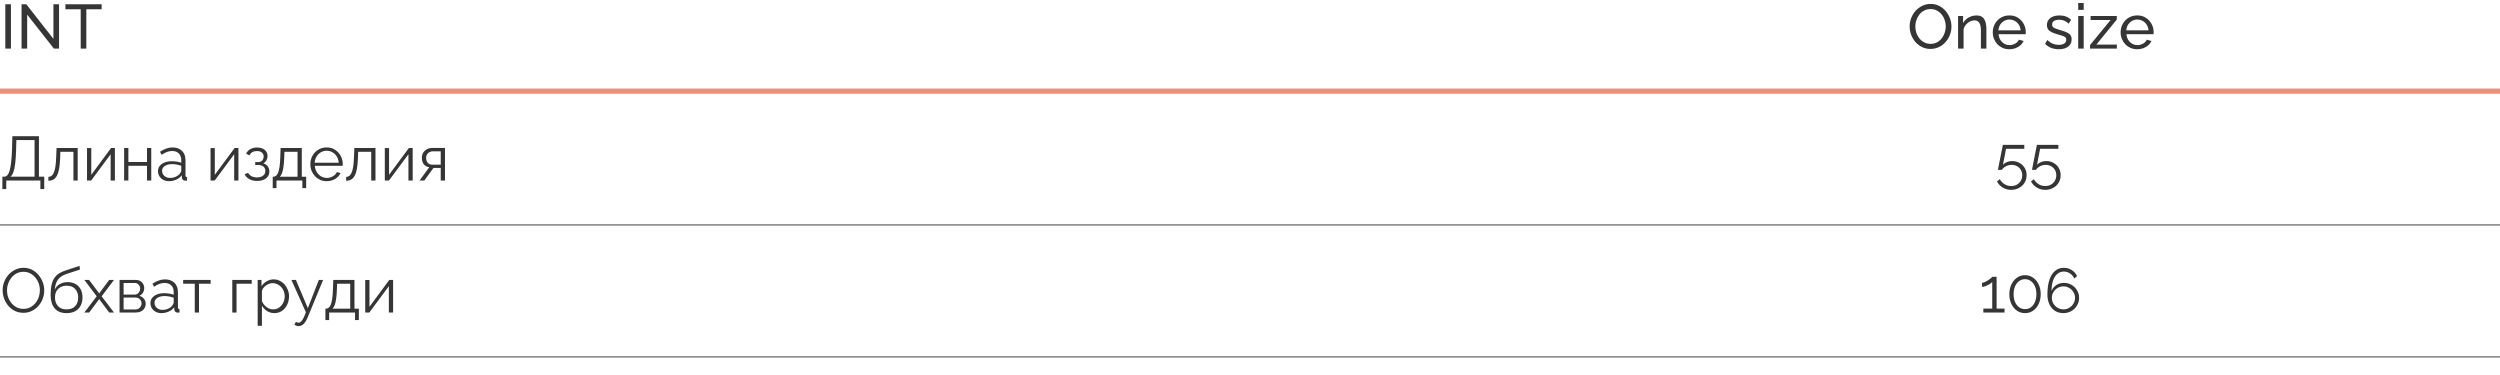 <?xml version="1.0" encoding="UTF-8"?> <svg xmlns="http://www.w3.org/2000/svg" width="480" height="72" viewBox="0 0 480 72" fill="none"><path d="M1.02 9.334V0.813H2.1V9.334H1.02ZM5.217 2.805V9.334H4.137V0.813H5.049L10.257 7.473V0.825H11.337V9.334H10.353L5.217 2.805ZM19.516 1.774H16.576V9.334H15.496V1.774H12.556V0.813H19.516V1.774Z" fill="#353535"></path><path d="M370.658 9.393C370.058 9.393 369.514 9.274 369.026 9.034C368.538 8.793 368.114 8.47 367.754 8.062C367.402 7.646 367.13 7.181 366.938 6.67C366.746 6.149 366.65 5.617 366.65 5.074C366.65 4.505 366.75 3.966 366.95 3.454C367.158 2.933 367.442 2.474 367.802 2.074C368.17 1.665 368.598 1.345 369.086 1.113C369.574 0.873 370.106 0.753 370.682 0.753C371.282 0.753 371.826 0.877 372.314 1.125C372.802 1.373 373.222 1.706 373.574 2.122C373.926 2.538 374.198 3.002 374.39 3.514C374.582 4.026 374.678 4.55 374.678 5.085C374.678 5.654 374.578 6.197 374.378 6.718C374.178 7.229 373.894 7.689 373.526 8.098C373.166 8.498 372.742 8.813 372.254 9.046C371.766 9.277 371.234 9.393 370.658 9.393ZM367.742 5.074C367.742 5.505 367.81 5.926 367.946 6.333C368.09 6.734 368.29 7.09 368.546 7.402C368.802 7.713 369.11 7.962 369.47 8.146C369.83 8.329 370.23 8.421 370.67 8.421C371.126 8.421 371.534 8.325 371.894 8.133C372.254 7.941 372.558 7.686 372.806 7.365C373.062 7.045 373.254 6.686 373.382 6.285C373.518 5.886 373.586 5.481 373.586 5.074C373.586 4.641 373.514 4.226 373.37 3.825C373.234 3.425 373.034 3.07 372.77 2.757C372.514 2.438 372.206 2.189 371.846 2.014C371.494 1.829 371.102 1.738 370.67 1.738C370.214 1.738 369.806 1.833 369.446 2.026C369.086 2.209 368.778 2.462 368.522 2.781C368.274 3.102 368.082 3.462 367.946 3.861C367.81 4.253 367.742 4.657 367.742 5.074ZM381.388 9.334H380.332V5.83C380.332 5.165 380.228 4.681 380.02 4.378C379.82 4.066 379.512 3.909 379.096 3.909C378.808 3.909 378.52 3.982 378.232 4.125C377.952 4.269 377.7 4.465 377.476 4.713C377.26 4.954 377.104 5.234 377.008 5.553V9.334H375.952V3.07H376.912V4.413C377.08 4.117 377.296 3.861 377.56 3.646C377.824 3.429 378.124 3.261 378.46 3.142C378.796 3.022 379.148 2.962 379.516 2.962C379.876 2.962 380.176 3.03 380.416 3.166C380.664 3.293 380.856 3.478 380.992 3.717C381.136 3.95 381.236 4.226 381.292 4.545C381.356 4.865 381.388 5.213 381.388 5.59V9.334ZM385.802 9.454C385.33 9.454 384.898 9.37 384.506 9.201C384.122 9.025 383.786 8.79 383.498 8.493C383.218 8.19 382.998 7.841 382.838 7.449C382.686 7.058 382.61 6.641 382.61 6.202C382.61 5.609 382.746 5.069 383.018 4.582C383.29 4.093 383.666 3.701 384.146 3.405C384.634 3.11 385.19 2.962 385.814 2.962C386.446 2.962 386.994 3.114 387.458 3.417C387.93 3.713 388.294 4.106 388.55 4.593C388.814 5.074 388.946 5.593 388.946 6.154C388.946 6.234 388.942 6.314 388.934 6.394C388.934 6.465 388.93 6.521 388.922 6.561H383.726C383.758 6.97 383.87 7.333 384.062 7.654C384.262 7.965 384.518 8.213 384.83 8.398C385.142 8.573 385.478 8.662 385.838 8.662C386.222 8.662 386.582 8.566 386.918 8.373C387.262 8.181 387.498 7.929 387.626 7.617L388.538 7.87C388.402 8.174 388.198 8.445 387.926 8.685C387.662 8.925 387.346 9.114 386.978 9.249C386.618 9.386 386.226 9.454 385.802 9.454ZM383.69 5.83H387.962C387.93 5.421 387.814 5.061 387.614 4.75C387.414 4.438 387.158 4.194 386.846 4.018C386.534 3.841 386.19 3.753 385.814 3.753C385.446 3.753 385.106 3.841 384.794 4.018C384.482 4.194 384.226 4.438 384.026 4.75C383.834 5.061 383.722 5.421 383.69 5.83ZM395.303 9.454C394.783 9.454 394.295 9.37 393.839 9.201C393.383 9.025 392.991 8.765 392.663 8.421L393.071 7.678C393.431 8.014 393.791 8.254 394.151 8.398C394.511 8.541 394.879 8.614 395.255 8.614C395.687 8.614 396.039 8.534 396.311 8.373C396.583 8.206 396.719 7.962 396.719 7.641C396.719 7.41 396.647 7.237 396.503 7.125C396.367 7.013 396.171 6.921 395.915 6.849C395.659 6.769 395.355 6.681 395.003 6.585C394.571 6.457 394.207 6.322 393.911 6.178C393.615 6.034 393.391 5.854 393.239 5.638C393.087 5.421 393.011 5.149 393.011 4.822C393.011 4.421 393.115 4.085 393.323 3.813C393.531 3.534 393.815 3.321 394.175 3.178C394.543 3.034 394.959 2.962 395.423 2.962C395.887 2.962 396.307 3.034 396.683 3.178C397.059 3.321 397.383 3.534 397.655 3.813L397.175 4.545C396.927 4.29 396.655 4.101 396.359 3.982C396.063 3.853 395.731 3.789 395.363 3.789C395.147 3.789 394.935 3.817 394.727 3.873C394.519 3.921 394.347 4.013 394.211 4.149C394.075 4.277 394.007 4.462 394.007 4.702C394.007 4.902 394.059 5.061 394.163 5.181C394.275 5.293 394.435 5.389 394.643 5.47C394.859 5.55 395.119 5.638 395.423 5.734C395.895 5.87 396.303 6.005 396.647 6.141C396.999 6.277 397.271 6.454 397.463 6.67C397.655 6.886 397.751 7.186 397.751 7.569C397.751 8.162 397.527 8.626 397.079 8.961C396.631 9.29 396.039 9.454 395.303 9.454ZM399.014 9.334V3.07H400.07V9.334H399.014ZM399.014 1.893V0.573H400.07V1.893H399.014ZM401.288 8.649L405.236 3.837H401.396V3.07H406.424V3.753L402.5 8.566H406.436V9.334H401.288V8.649ZM410.353 9.454C409.881 9.454 409.449 9.37 409.057 9.201C408.673 9.025 408.337 8.79 408.049 8.493C407.769 8.19 407.549 7.841 407.389 7.449C407.237 7.058 407.161 6.641 407.161 6.202C407.161 5.609 407.297 5.069 407.569 4.582C407.841 4.093 408.217 3.701 408.697 3.405C409.185 3.11 409.741 2.962 410.365 2.962C410.997 2.962 411.545 3.114 412.009 3.417C412.481 3.713 412.845 4.106 413.101 4.593C413.365 5.074 413.497 5.593 413.497 6.154C413.497 6.234 413.493 6.314 413.485 6.394C413.485 6.465 413.481 6.521 413.473 6.561H408.277C408.309 6.97 408.421 7.333 408.613 7.654C408.813 7.965 409.069 8.213 409.381 8.398C409.693 8.573 410.029 8.662 410.389 8.662C410.773 8.662 411.133 8.566 411.469 8.373C411.813 8.181 412.049 7.929 412.177 7.617L413.089 7.87C412.953 8.174 412.749 8.445 412.477 8.685C412.213 8.925 411.897 9.114 411.529 9.249C411.169 9.386 410.777 9.454 410.353 9.454ZM408.241 5.83H412.513C412.481 5.421 412.365 5.061 412.165 4.75C411.965 4.438 411.709 4.194 411.397 4.018C411.085 3.841 410.741 3.753 410.365 3.753C409.997 3.753 409.657 3.841 409.345 4.018C409.033 4.194 408.777 4.438 408.577 4.75C408.385 5.061 408.273 5.421 408.241 5.83Z" fill="#353535"></path><line y1="17.5" x2="480" y2="17.5" stroke="#E8927C"></line><path d="M0.456 36.298V33.922H0.816C1.04 33.922 1.236 33.831 1.404 33.647C1.58 33.462 1.728 33.166 1.848 32.758C1.976 32.343 2.076 31.787 2.148 31.09C2.228 30.395 2.284 29.53 2.316 28.498L2.376 26.146H7.476V33.922H8.496V36.298H7.752V34.666H1.2V36.298H0.456ZM2.016 33.922H6.636V26.89H3.144L3.096 28.595C3.072 29.674 3.016 30.578 2.928 31.306C2.848 32.026 2.732 32.599 2.58 33.023C2.428 33.438 2.24 33.739 2.016 33.922ZM9.288 34.703V33.959C9.504 33.959 9.696 33.903 9.864 33.791C10.032 33.67 10.18 33.471 10.308 33.191C10.444 32.91 10.552 32.526 10.632 32.038C10.712 31.543 10.764 30.915 10.788 30.154L10.86 28.415H14.916V34.666H14.1V29.146H11.58L11.556 30.227C11.524 31.09 11.456 31.814 11.352 32.398C11.248 32.974 11.1 33.431 10.908 33.767C10.724 34.102 10.496 34.343 10.224 34.486C9.952 34.63 9.64 34.703 9.288 34.703ZM16.708 34.666V28.427H17.524V33.562L21.328 28.415H22.06V34.666H21.244V29.614L17.5 34.666H16.708ZM23.833 34.666V28.415H24.649V31.102H28.225V28.415H29.041V34.666H28.225V31.834H24.649V34.666H23.833ZM30.337 32.867C30.337 32.474 30.449 32.139 30.673 31.858C30.897 31.57 31.205 31.351 31.597 31.198C31.997 31.038 32.457 30.959 32.977 30.959C33.281 30.959 33.597 30.983 33.925 31.03C34.253 31.078 34.545 31.151 34.801 31.247V30.718C34.801 30.191 34.645 29.77 34.333 29.459C34.021 29.146 33.589 28.991 33.037 28.991C32.701 28.991 32.369 29.055 32.041 29.183C31.721 29.302 31.385 29.483 31.033 29.723L30.721 29.146C31.129 28.866 31.529 28.659 31.921 28.523C32.313 28.378 32.713 28.306 33.121 28.306C33.889 28.306 34.497 28.526 34.945 28.966C35.393 29.407 35.617 30.015 35.617 30.791V33.682C35.617 33.794 35.641 33.879 35.689 33.934C35.737 33.983 35.813 34.011 35.917 34.019V34.666C35.829 34.675 35.753 34.682 35.689 34.691C35.625 34.699 35.577 34.699 35.545 34.691C35.345 34.682 35.193 34.618 35.089 34.498C34.985 34.379 34.929 34.251 34.921 34.114L34.909 33.658C34.629 34.019 34.265 34.298 33.817 34.498C33.369 34.691 32.913 34.786 32.449 34.786C32.049 34.786 31.685 34.703 31.357 34.535C31.037 34.358 30.785 34.127 30.601 33.839C30.425 33.542 30.337 33.218 30.337 32.867ZM34.525 33.346C34.613 33.234 34.681 33.127 34.729 33.023C34.777 32.919 34.801 32.827 34.801 32.746V31.834C34.529 31.73 34.245 31.651 33.949 31.595C33.661 31.538 33.369 31.511 33.073 31.511C32.489 31.511 32.017 31.627 31.657 31.858C31.297 32.09 31.117 32.407 31.117 32.806C31.117 33.038 31.177 33.258 31.297 33.467C31.417 33.666 31.593 33.834 31.825 33.971C32.057 34.099 32.329 34.163 32.641 34.163C33.033 34.163 33.397 34.087 33.733 33.934C34.077 33.782 34.341 33.587 34.525 33.346ZM40.427 34.666V28.427H41.243V33.562L45.047 28.415H45.779V34.666H44.963V29.614L41.219 34.666H40.427ZM49.376 34.739C48.8 34.739 48.308 34.63 47.9 34.414C47.492 34.191 47.18 33.879 46.964 33.478L47.636 33.178C47.788 33.459 48.008 33.678 48.296 33.839C48.584 33.99 48.932 34.066 49.34 34.066C49.828 34.066 50.216 33.955 50.504 33.73C50.8 33.507 50.948 33.206 50.948 32.831C50.948 32.486 50.832 32.211 50.6 32.002C50.368 31.794 50.048 31.686 49.64 31.678H49.004V31.114H49.688C49.864 31.114 50.024 31.067 50.168 30.971C50.312 30.875 50.424 30.747 50.504 30.587C50.584 30.427 50.624 30.247 50.624 30.047C50.624 29.735 50.512 29.483 50.288 29.291C50.072 29.099 49.752 29.003 49.328 29.003C48.976 29.003 48.68 29.075 48.44 29.218C48.208 29.355 48.02 29.558 47.876 29.831L47.252 29.494C47.436 29.127 47.708 28.838 48.068 28.631C48.436 28.422 48.864 28.319 49.352 28.319C49.752 28.319 50.1 28.387 50.396 28.523C50.7 28.651 50.936 28.838 51.104 29.087C51.28 29.326 51.368 29.619 51.368 29.962C51.368 30.259 51.296 30.535 51.152 30.791C51.008 31.038 50.808 31.227 50.552 31.355C50.92 31.466 51.204 31.663 51.404 31.942C51.612 32.222 51.716 32.55 51.716 32.926C51.716 33.303 51.616 33.627 51.416 33.898C51.216 34.17 50.94 34.379 50.588 34.523C50.236 34.666 49.832 34.739 49.376 34.739ZM52.364 36.118V33.934H52.472C52.656 33.934 52.824 33.879 52.976 33.767C53.128 33.654 53.264 33.459 53.384 33.178C53.504 32.898 53.6 32.514 53.672 32.026C53.744 31.53 53.792 30.907 53.816 30.154L53.876 28.415H57.944V33.934H58.784V36.118H58.052V34.666H53.084V36.118H52.364ZM53.708 33.934H57.128V29.146H54.608L54.572 30.227C54.548 30.971 54.496 31.595 54.416 32.099C54.344 32.594 54.248 32.99 54.128 33.286C54.016 33.575 53.876 33.791 53.708 33.934ZM62.721 34.786C62.273 34.786 61.857 34.703 61.473 34.535C61.089 34.358 60.757 34.123 60.477 33.827C60.197 33.523 59.977 33.175 59.817 32.782C59.665 32.391 59.589 31.971 59.589 31.523C59.589 30.939 59.721 30.402 59.985 29.915C60.257 29.427 60.629 29.038 61.101 28.75C61.573 28.454 62.109 28.306 62.709 28.306C63.325 28.306 63.861 28.454 64.317 28.75C64.781 29.047 65.145 29.439 65.409 29.927C65.673 30.407 65.805 30.934 65.805 31.511C65.805 31.575 65.805 31.639 65.805 31.703C65.805 31.759 65.801 31.802 65.793 31.834H60.441C60.481 32.282 60.605 32.682 60.813 33.035C61.029 33.379 61.305 33.654 61.641 33.862C61.985 34.062 62.357 34.163 62.757 34.163C63.165 34.163 63.549 34.059 63.909 33.85C64.277 33.642 64.533 33.37 64.677 33.035L65.385 33.227C65.257 33.523 65.061 33.791 64.797 34.031C64.533 34.27 64.221 34.459 63.861 34.594C63.509 34.722 63.129 34.786 62.721 34.786ZM60.417 31.247H65.037C65.005 30.791 64.881 30.39 64.665 30.047C64.457 29.703 64.181 29.434 63.837 29.242C63.501 29.043 63.129 28.942 62.721 28.942C62.313 28.942 61.941 29.043 61.605 29.242C61.269 29.434 60.993 29.706 60.777 30.058C60.569 30.402 60.449 30.799 60.417 31.247ZM66.464 34.703V33.959C66.68 33.959 66.872 33.903 67.04 33.791C67.208 33.67 67.356 33.471 67.484 33.191C67.62 32.91 67.728 32.526 67.808 32.038C67.888 31.543 67.94 30.915 67.964 30.154L68.036 28.415H72.092V34.666H71.276V29.146H68.756L68.732 30.227C68.7 31.09 68.632 31.814 68.528 32.398C68.424 32.974 68.276 33.431 68.084 33.767C67.9 34.102 67.672 34.343 67.4 34.486C67.128 34.63 66.816 34.703 66.464 34.703ZM73.884 34.666V28.427H74.7V33.562L78.504 28.415H79.236V34.666H78.42V29.614L74.676 34.666H73.884ZM80.553 34.666L82.413 32.111C81.989 32.047 81.645 31.863 81.381 31.558C81.125 31.247 80.997 30.823 80.997 30.287C80.997 29.927 81.081 29.607 81.249 29.326C81.417 29.047 81.653 28.823 81.957 28.654C82.269 28.486 82.633 28.402 83.049 28.402H85.437V34.666H84.621V32.242H83.229L81.465 34.666H80.553ZM83.037 31.619H84.621V29.05H83.181C82.765 29.05 82.433 29.171 82.185 29.41C81.937 29.642 81.813 29.939 81.813 30.299C81.813 30.666 81.913 30.979 82.113 31.235C82.321 31.491 82.629 31.619 83.037 31.619Z" fill="#353535"></path><path d="M386.144 36.455C385.544 36.455 385 36.303 384.512 35.998C384.024 35.703 383.66 35.31 383.42 34.822L383.96 34.414C384.184 34.806 384.488 35.123 384.872 35.362C385.264 35.602 385.692 35.722 386.156 35.722C386.556 35.722 386.912 35.635 387.224 35.459C387.544 35.282 387.796 35.038 387.98 34.727C388.172 34.414 388.268 34.054 388.268 33.647C388.268 33.255 388.176 32.91 387.992 32.614C387.816 32.31 387.572 32.075 387.26 31.907C386.956 31.738 386.612 31.654 386.228 31.654C385.86 31.654 385.508 31.738 385.172 31.907C384.836 32.066 384.564 32.303 384.356 32.614H383.6L384.548 27.814H388.664V28.57H385.16L384.572 31.631C384.78 31.407 385.036 31.235 385.34 31.114C385.644 30.986 385.972 30.922 386.324 30.922C386.844 30.922 387.312 31.038 387.728 31.27C388.152 31.503 388.488 31.823 388.736 32.23C388.984 32.639 389.108 33.106 389.108 33.635C389.108 34.194 388.972 34.687 388.7 35.111C388.436 35.535 388.08 35.862 387.632 36.094C387.184 36.334 386.688 36.455 386.144 36.455ZM392.683 36.455C392.083 36.455 391.539 36.303 391.051 35.998C390.563 35.703 390.199 35.31 389.959 34.822L390.499 34.414C390.723 34.806 391.027 35.123 391.411 35.362C391.803 35.602 392.231 35.722 392.695 35.722C393.095 35.722 393.451 35.635 393.763 35.459C394.083 35.282 394.335 35.038 394.519 34.727C394.711 34.414 394.807 34.054 394.807 33.647C394.807 33.255 394.715 32.91 394.531 32.614C394.355 32.31 394.111 32.075 393.799 31.907C393.495 31.738 393.151 31.654 392.767 31.654C392.399 31.654 392.047 31.738 391.711 31.907C391.375 32.066 391.103 32.303 390.895 32.614H390.139L391.087 27.814H395.203V28.57H391.699L391.111 31.631C391.319 31.407 391.575 31.235 391.879 31.114C392.183 30.986 392.511 30.922 392.863 30.922C393.383 30.922 393.851 31.038 394.267 31.27C394.691 31.503 395.027 31.823 395.275 32.23C395.523 32.639 395.647 33.106 395.647 33.635C395.647 34.194 395.511 34.687 395.239 35.111C394.975 35.535 394.619 35.862 394.171 36.094C393.723 36.334 393.227 36.455 392.683 36.455Z" fill="#353535"></path><line y1="43.184" x2="480" y2="43.184" stroke="#353535" stroke-opacity="0.6" stroke-width="0.3"></line><path d="M4.5 60.06C3.9 60.06 3.356 59.94 2.868 59.7C2.38 59.46 1.96 59.136 1.608 58.728C1.256 58.312 0.984 57.848 0.792 57.336C0.6 56.816 0.504 56.284 0.504 55.74C0.504 55.172 0.604 54.632 0.804 54.12C1.004 53.6 1.284 53.14 1.644 52.74C2.012 52.332 2.44 52.012 2.928 51.78C3.416 51.54 3.944 51.42 4.512 51.42C5.112 51.42 5.656 51.544 6.144 51.792C6.632 52.04 7.048 52.372 7.392 52.788C7.744 53.204 8.016 53.668 8.208 54.18C8.4 54.692 8.496 55.216 8.496 55.752C8.496 56.32 8.396 56.864 8.196 57.384C7.996 57.896 7.716 58.356 7.356 58.764C6.996 59.164 6.572 59.48 6.084 59.712C5.596 59.944 5.068 60.06 4.5 60.06ZM1.344 55.74C1.344 56.204 1.42 56.652 1.572 57.084C1.724 57.508 1.94 57.888 2.22 58.224C2.5 58.552 2.832 58.816 3.216 59.016C3.608 59.208 4.036 59.304 4.5 59.304C4.988 59.304 5.424 59.204 5.808 59.004C6.2 58.796 6.532 58.524 6.804 58.188C7.084 57.844 7.296 57.46 7.44 57.036C7.584 56.612 7.656 56.18 7.656 55.74C7.656 55.276 7.58 54.832 7.428 54.408C7.276 53.984 7.056 53.604 6.768 53.268C6.488 52.932 6.156 52.668 5.772 52.476C5.388 52.284 4.964 52.188 4.5 52.188C4.02 52.188 3.584 52.288 3.192 52.488C2.808 52.688 2.476 52.96 2.196 53.304C1.924 53.64 1.712 54.02 1.56 54.444C1.416 54.868 1.344 55.3 1.344 55.74ZM12.78 60.12C11.772 60.12 11.008 59.812 10.488 59.196C9.976 58.572 9.72 57.712 9.72 56.616C9.72 55.84 9.784 55.184 9.912 54.648C10.04 54.112 10.228 53.672 10.476 53.328C10.724 52.976 11.028 52.688 11.388 52.464C11.756 52.24 12.176 52.056 12.648 51.912L15.276 51.048L15.348 51.756L12.816 52.584C12.336 52.744 11.936 52.948 11.616 53.196C11.296 53.444 11.044 53.76 10.86 54.144C10.684 54.52 10.568 55.012 10.512 55.62C10.72 55.156 11.04 54.8 11.472 54.552C11.904 54.296 12.404 54.168 12.972 54.168C13.58 54.168 14.096 54.292 14.52 54.54C14.952 54.788 15.28 55.132 15.504 55.572C15.728 56.012 15.84 56.52 15.84 57.096C15.84 57.704 15.72 58.236 15.48 58.692C15.248 59.14 14.904 59.492 14.448 59.748C14 59.996 13.444 60.12 12.78 60.12ZM12.78 59.4C13.492 59.4 14.04 59.196 14.424 58.788C14.816 58.372 15.012 57.82 15.012 57.132C15.012 56.46 14.82 55.912 14.436 55.488C14.06 55.064 13.508 54.852 12.78 54.852C12.364 54.852 11.988 54.94 11.652 55.116C11.316 55.292 11.048 55.548 10.848 55.884C10.656 56.22 10.56 56.636 10.56 57.132C10.56 57.564 10.644 57.952 10.812 58.296C10.988 58.64 11.24 58.912 11.568 59.112C11.896 59.304 12.3 59.4 12.78 59.4ZM17.111 53.748L18.948 56.196L19.044 56.376L19.14 56.196L20.963 53.748H21.887L19.512 56.892L21.887 60H20.963L19.14 57.564L19.044 57.396L18.948 57.564L17.123 60H16.2L18.564 56.892L16.2 53.748H17.111ZM22.954 60V53.748H26.074C26.426 53.748 26.722 53.824 26.962 53.976C27.202 54.12 27.382 54.308 27.502 54.54C27.63 54.772 27.694 55.02 27.694 55.284C27.694 55.62 27.614 55.924 27.454 56.196C27.294 56.46 27.062 56.66 26.758 56.796C27.118 56.9 27.41 57.088 27.634 57.36C27.858 57.632 27.97 57.96 27.97 58.344C27.97 58.68 27.886 58.972 27.718 59.22C27.558 59.468 27.334 59.66 27.046 59.796C26.766 59.932 26.442 60 26.074 60H22.954ZM23.734 59.412H26.05C26.258 59.412 26.446 59.36 26.614 59.256C26.79 59.144 26.926 59 27.022 58.824C27.126 58.648 27.178 58.464 27.178 58.272C27.178 58.064 27.13 57.876 27.034 57.708C26.938 57.532 26.81 57.392 26.65 57.288C26.49 57.184 26.306 57.132 26.098 57.132H23.734V59.412ZM23.734 56.568H25.858C26.066 56.568 26.25 56.512 26.41 56.4C26.57 56.288 26.694 56.144 26.782 55.968C26.87 55.792 26.914 55.608 26.914 55.416C26.914 55.128 26.818 54.876 26.626 54.66C26.442 54.444 26.202 54.336 25.906 54.336H23.734V56.568ZM28.884 58.2C28.884 57.808 28.996 57.472 29.22 57.192C29.444 56.904 29.752 56.684 30.144 56.532C30.544 56.372 31.004 56.292 31.524 56.292C31.828 56.292 32.144 56.316 32.472 56.364C32.8 56.412 33.092 56.484 33.348 56.58V56.052C33.348 55.524 33.192 55.104 32.88 54.792C32.568 54.48 32.136 54.324 31.584 54.324C31.248 54.324 30.916 54.388 30.588 54.516C30.268 54.636 29.932 54.816 29.58 55.056L29.268 54.48C29.676 54.2 30.076 53.992 30.468 53.856C30.86 53.712 31.26 53.64 31.668 53.64C32.436 53.64 33.044 53.86 33.492 54.3C33.94 54.74 34.164 55.348 34.164 56.124V59.016C34.164 59.128 34.188 59.212 34.236 59.268C34.284 59.316 34.36 59.344 34.464 59.352V60C34.376 60.008 34.3 60.016 34.236 60.024C34.172 60.032 34.124 60.032 34.092 60.024C33.892 60.016 33.74 59.952 33.636 59.832C33.532 59.712 33.476 59.584 33.468 59.448L33.456 58.992C33.176 59.352 32.812 59.632 32.364 59.832C31.916 60.024 31.46 60.12 30.996 60.12C30.596 60.12 30.232 60.036 29.904 59.868C29.584 59.692 29.332 59.46 29.148 59.172C28.972 58.876 28.884 58.552 28.884 58.2ZM33.072 58.68C33.16 58.568 33.228 58.46 33.276 58.356C33.324 58.252 33.348 58.16 33.348 58.08V57.168C33.076 57.064 32.792 56.984 32.496 56.928C32.208 56.872 31.916 56.844 31.62 56.844C31.036 56.844 30.564 56.96 30.204 57.192C29.844 57.424 29.664 57.74 29.664 58.14C29.664 58.372 29.724 58.592 29.844 58.8C29.964 59 30.14 59.168 30.372 59.304C30.604 59.432 30.876 59.496 31.188 59.496C31.58 59.496 31.944 59.42 32.28 59.268C32.624 59.116 32.888 58.92 33.072 58.68ZM37.394 60V54.48H35.162V53.748H40.442V54.48H38.21V60H37.394ZM44.599 60V53.748H48.331V54.48H45.415V60H44.599ZM52.666 60.12C52.146 60.12 51.678 59.984 51.262 59.712C50.854 59.44 50.53 59.104 50.29 58.704V62.556H49.474V53.748H50.206V54.96C50.454 54.568 50.786 54.252 51.202 54.012C51.618 53.764 52.062 53.64 52.534 53.64C52.966 53.64 53.362 53.732 53.722 53.916C54.082 54.092 54.394 54.332 54.658 54.636C54.922 54.94 55.126 55.288 55.27 55.68C55.422 56.064 55.498 56.464 55.498 56.88C55.498 57.464 55.378 58.004 55.138 58.5C54.906 58.988 54.578 59.38 54.154 59.676C53.73 59.972 53.234 60.12 52.666 60.12ZM52.438 59.4C52.782 59.4 53.09 59.332 53.362 59.196C53.634 59.052 53.866 58.86 54.058 58.62C54.258 58.38 54.41 58.112 54.514 57.816C54.618 57.512 54.67 57.2 54.67 56.88C54.67 56.544 54.61 56.224 54.49 55.92C54.378 55.616 54.214 55.348 53.998 55.116C53.782 54.884 53.534 54.7 53.254 54.564C52.974 54.428 52.67 54.36 52.342 54.36C52.134 54.36 51.918 54.4 51.694 54.48C51.47 54.56 51.254 54.676 51.046 54.828C50.846 54.972 50.678 55.136 50.542 55.32C50.406 55.504 50.322 55.7 50.29 55.908V57.828C50.418 58.124 50.59 58.392 50.806 58.632C51.022 58.864 51.27 59.052 51.55 59.196C51.838 59.332 52.134 59.4 52.438 59.4ZM57.353 62.616C57.218 62.616 57.078 62.592 56.934 62.544C56.797 62.504 56.657 62.444 56.514 62.364L56.813 61.788C56.901 61.836 56.981 61.876 57.053 61.908C57.133 61.94 57.218 61.956 57.306 61.956C57.514 61.956 57.709 61.852 57.894 61.644C58.078 61.436 58.254 61.132 58.422 60.732L58.733 59.952L55.95 53.748H56.813L59.105 59.16L61.218 53.748H62.033L59.057 60.984C58.898 61.36 58.73 61.668 58.553 61.908C58.377 62.148 58.19 62.324 57.989 62.436C57.789 62.556 57.578 62.616 57.353 62.616ZM62.477 61.452V59.268H62.585C62.769 59.268 62.937 59.212 63.089 59.1C63.241 58.988 63.377 58.792 63.497 58.512C63.617 58.232 63.713 57.848 63.785 57.36C63.857 56.864 63.905 56.24 63.929 55.488L63.989 53.748H68.057V59.268H68.897V61.452H68.165V60H63.197V61.452H62.477ZM63.821 59.268H67.241V54.48H64.721L64.685 55.56C64.661 56.304 64.609 56.928 64.529 57.432C64.457 57.928 64.361 58.324 64.241 58.62C64.129 58.908 63.989 59.124 63.821 59.268ZM70.122 60V53.76H70.938V58.896L74.742 53.748H75.474V60H74.658V54.948L70.914 60H70.122Z" fill="#353535"></path><path d="M384.872 59.256V60H380.804V59.256H382.508V54.12C382.444 54.216 382.336 54.32 382.184 54.432C382.032 54.544 381.856 54.648 381.656 54.744C381.464 54.84 381.272 54.92 381.08 54.984C380.888 55.048 380.712 55.08 380.552 55.08V54.288C380.736 54.288 380.936 54.236 381.152 54.132C381.368 54.028 381.576 53.908 381.776 53.772C381.976 53.636 382.144 53.508 382.28 53.388C382.416 53.268 382.492 53.188 382.508 53.148H383.348V59.256H384.872ZM391.817 56.484C391.817 57.188 391.685 57.816 391.421 58.368C391.165 58.912 390.809 59.34 390.353 59.652C389.897 59.964 389.381 60.12 388.805 60.12C388.229 60.12 387.713 59.964 387.257 59.652C386.809 59.34 386.453 58.912 386.189 58.368C385.925 57.816 385.793 57.188 385.793 56.484C385.793 55.78 385.925 55.156 386.189 54.612C386.453 54.06 386.809 53.628 387.257 53.316C387.713 52.996 388.229 52.836 388.805 52.836C389.381 52.836 389.897 52.996 390.353 53.316C390.809 53.628 391.165 54.06 391.421 54.612C391.685 55.156 391.817 55.78 391.817 56.484ZM390.989 56.484C390.989 55.916 390.897 55.416 390.713 54.984C390.529 54.552 390.273 54.216 389.945 53.976C389.617 53.728 389.237 53.604 388.805 53.604C388.373 53.604 387.993 53.728 387.665 53.976C387.337 54.216 387.077 54.552 386.885 54.984C386.701 55.416 386.609 55.916 386.609 56.484C386.609 57.052 386.701 57.552 386.885 57.984C387.077 58.416 387.337 58.752 387.665 58.992C387.993 59.232 388.373 59.352 388.805 59.352C389.237 59.352 389.617 59.232 389.945 58.992C390.273 58.744 390.529 58.408 390.713 57.984C390.897 57.552 390.989 57.052 390.989 56.484ZM399.188 57.192C399.188 57.728 399.052 58.22 398.78 58.668C398.516 59.108 398.156 59.46 397.7 59.724C397.244 59.988 396.732 60.12 396.164 60.12C395.572 60.12 395.044 59.98 394.58 59.7C394.124 59.412 393.764 59 393.5 58.464C393.236 57.928 393.104 57.292 393.104 56.556C393.104 55.396 393.236 54.44 393.5 53.688C393.764 52.928 394.132 52.36 394.604 51.984C395.076 51.608 395.624 51.42 396.248 51.42C396.816 51.42 397.324 51.564 397.772 51.852C398.22 52.132 398.56 52.516 398.792 53.004L398.264 53.484C398.096 53.076 397.828 52.752 397.46 52.512C397.1 52.264 396.696 52.14 396.248 52.14C395.776 52.14 395.364 52.288 395.012 52.584C394.66 52.88 394.384 53.304 394.184 53.856C393.992 54.408 393.896 55.076 393.896 55.86C394.016 55.548 394.192 55.276 394.424 55.044C394.656 54.812 394.928 54.632 395.24 54.504C395.56 54.376 395.9 54.312 396.26 54.312C396.804 54.312 397.296 54.44 397.736 54.696C398.184 54.952 398.536 55.3 398.792 55.74C399.056 56.172 399.188 56.656 399.188 57.192ZM396.188 59.4C396.588 59.4 396.956 59.3 397.292 59.1C397.628 58.9 397.896 58.632 398.096 58.296C398.304 57.96 398.408 57.592 398.408 57.192C398.408 56.792 398.304 56.424 398.096 56.088C397.896 55.752 397.628 55.484 397.292 55.284C396.956 55.084 396.588 54.984 396.188 54.984C395.78 54.984 395.404 55.084 395.06 55.284C394.724 55.484 394.456 55.752 394.256 56.088C394.056 56.416 393.956 56.784 393.956 57.192C393.956 57.592 394.056 57.96 394.256 58.296C394.464 58.632 394.736 58.9 395.072 59.1C395.408 59.3 395.78 59.4 396.188 59.4Z" fill="#353535"></path><line y1="68.516" x2="480" y2="68.516" stroke="#353535" stroke-opacity="0.6" stroke-width="0.3"></line></svg> 